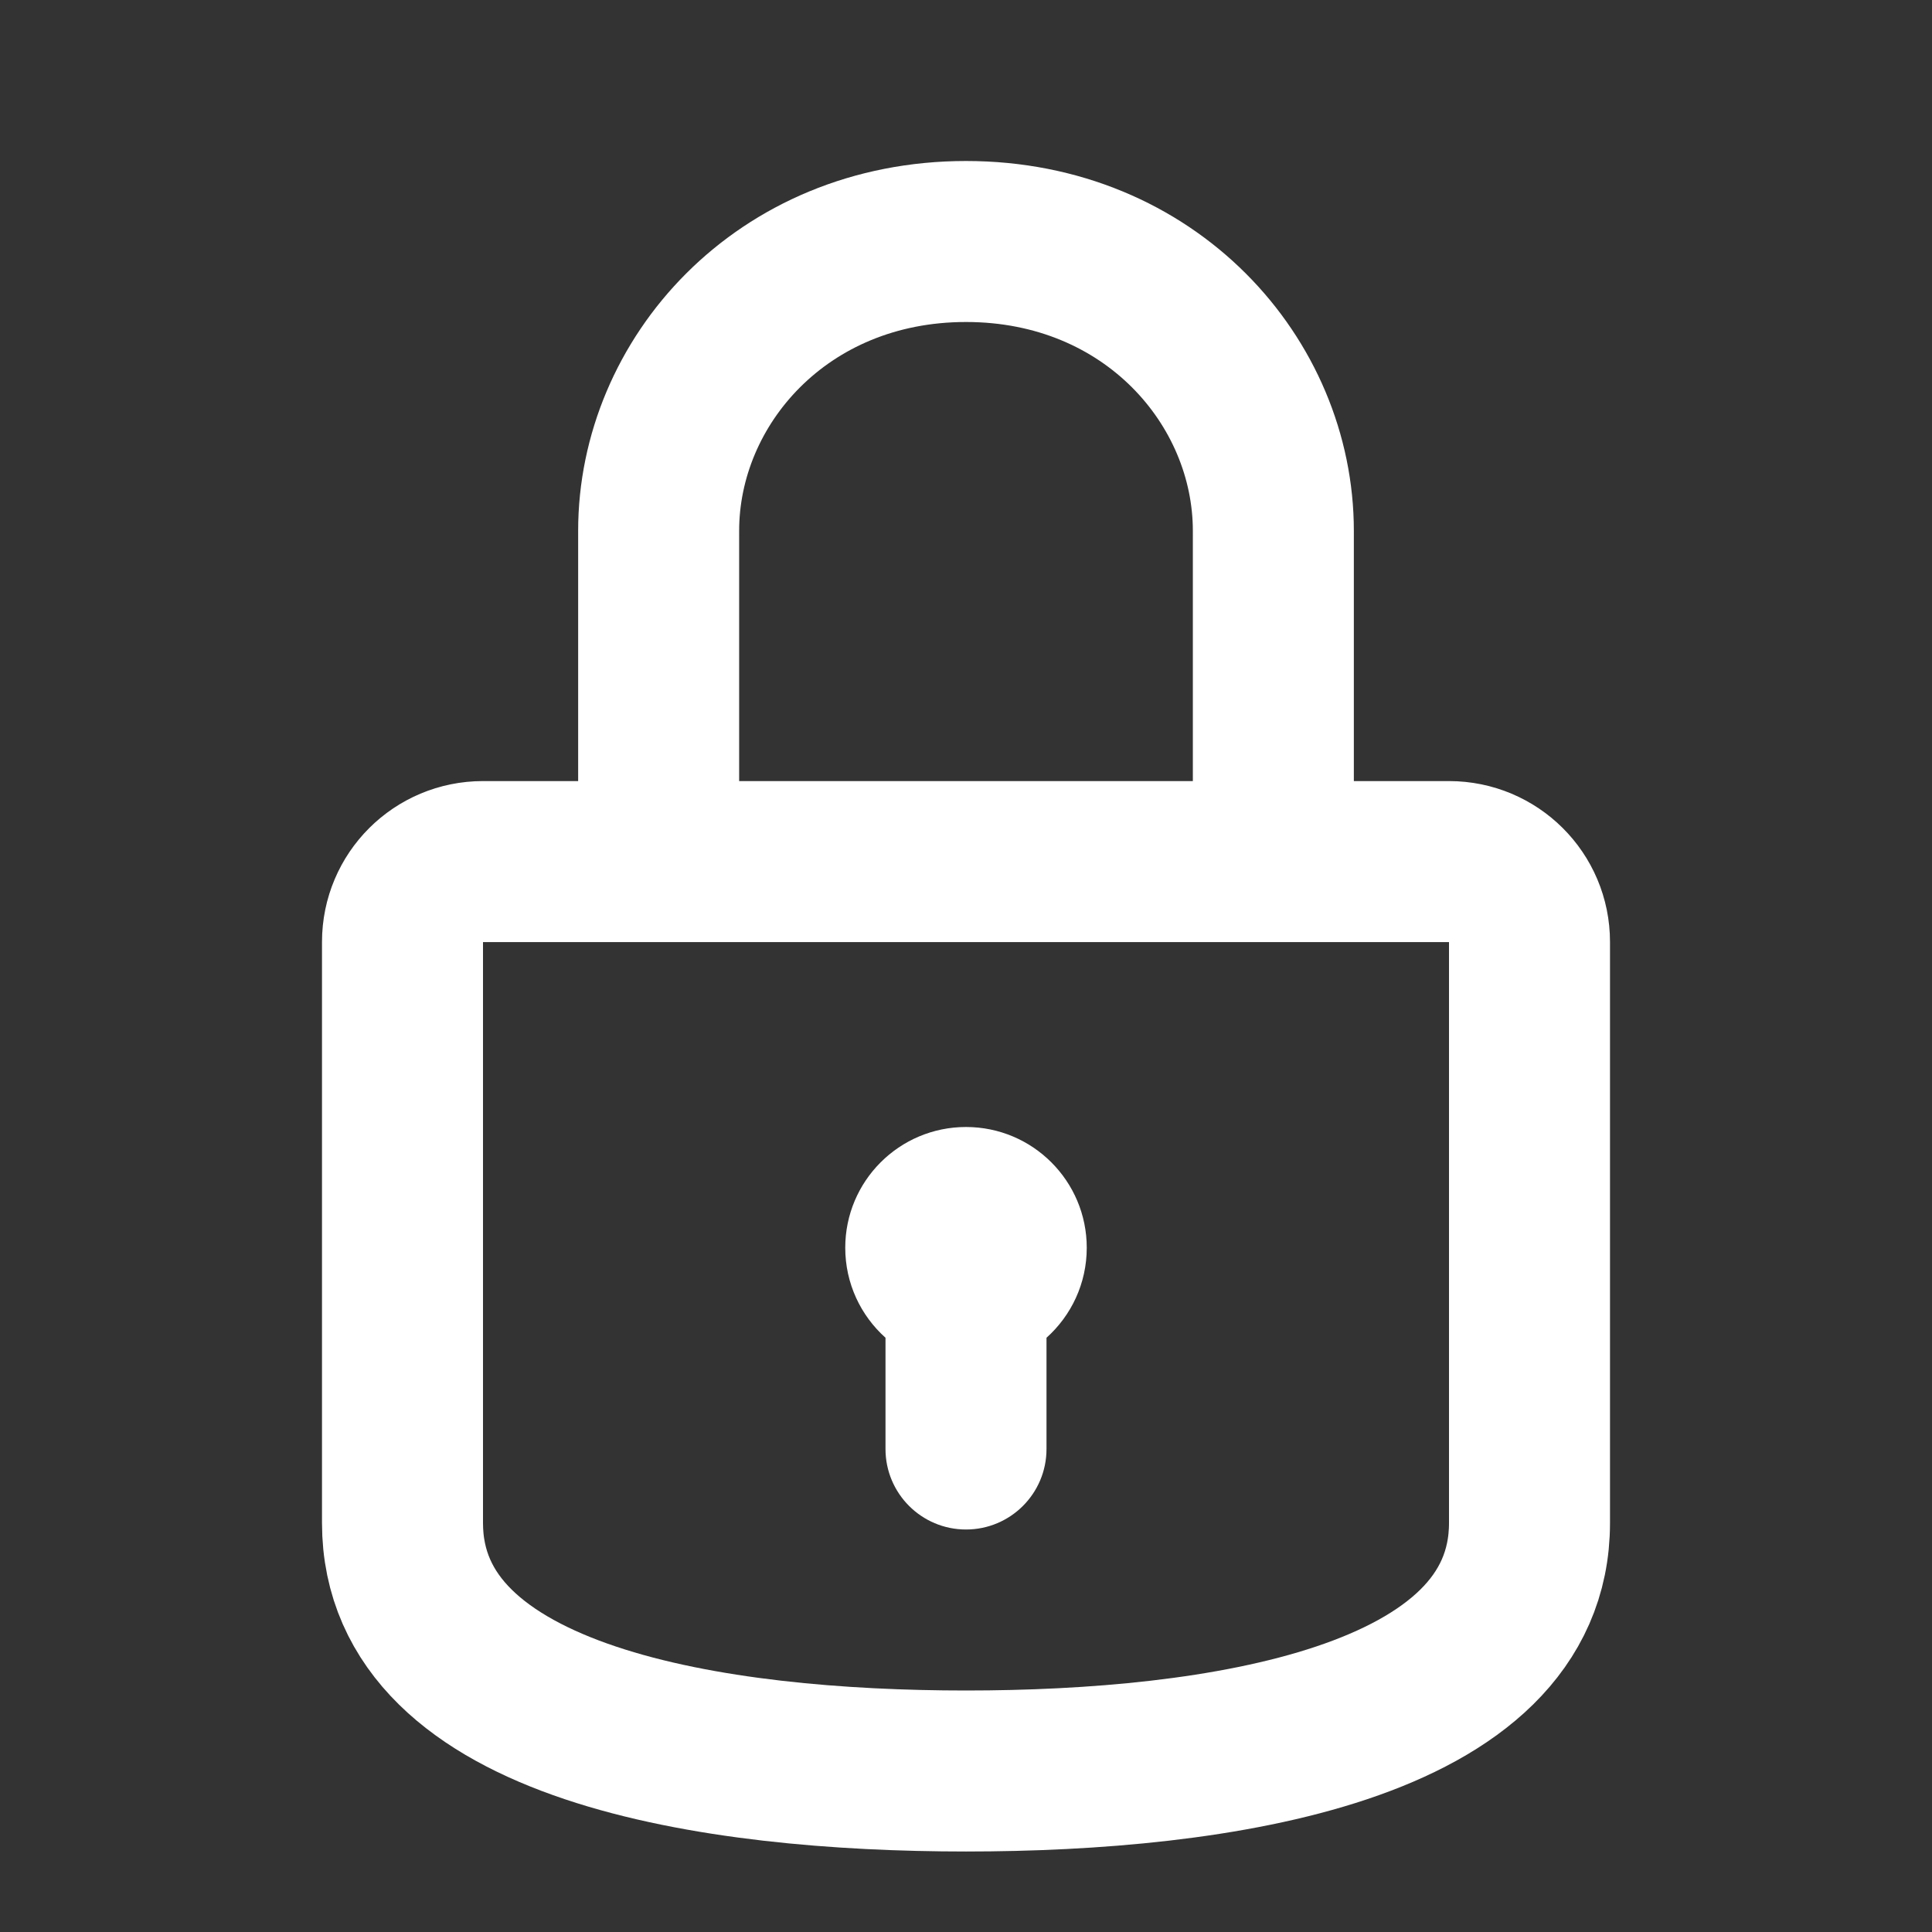 <svg xmlns="http://www.w3.org/2000/svg" width="60" height="60" viewBox="0 0 60 60" fill="none"><rect x="0" y="0" width="60" height="60" fill="#333333" stroke="none"/><path d="M20.455 26.757H15C13.619 26.757 12.5 27.871 12.5 29.252C12.5 33.371 12.5 41.693 12.5 47.297C12.501 53.579 22.215 55 30 55C37.785 55 47.5 53.579 47.5 47.297C47.5 41.693 47.5 33.371 47.5 29.252C47.5 27.871 46.381 26.757 45 26.757H39.545M20.455 26.757C20.455 26.757 20.455 20.338 20.455 16.486C20.454 11.864 24.272 7.5 30 7.5C35.728 7.5 39.545 11.864 39.545 16.486C39.545 20.338 39.545 26.757 39.545 26.757M20.455 26.757H39.545" stroke="white" stroke-width="5" stroke-linecap="round" stroke-linejoin="round"></path><path fill-rule="evenodd" clip-rule="evenodd" d="M32.5 41.545V45C32.5 46.381 31.381 47.5 30 47.5C28.619 47.5 27.5 46.381 27.5 45V41.545C26.733 40.858 26.25 39.861 26.25 38.75C26.25 36.679 27.929 35 30 35C32.071 35 33.75 36.679 33.75 38.75C33.75 39.861 33.267 40.858 32.5 41.545Z" fill="white"></path></svg>